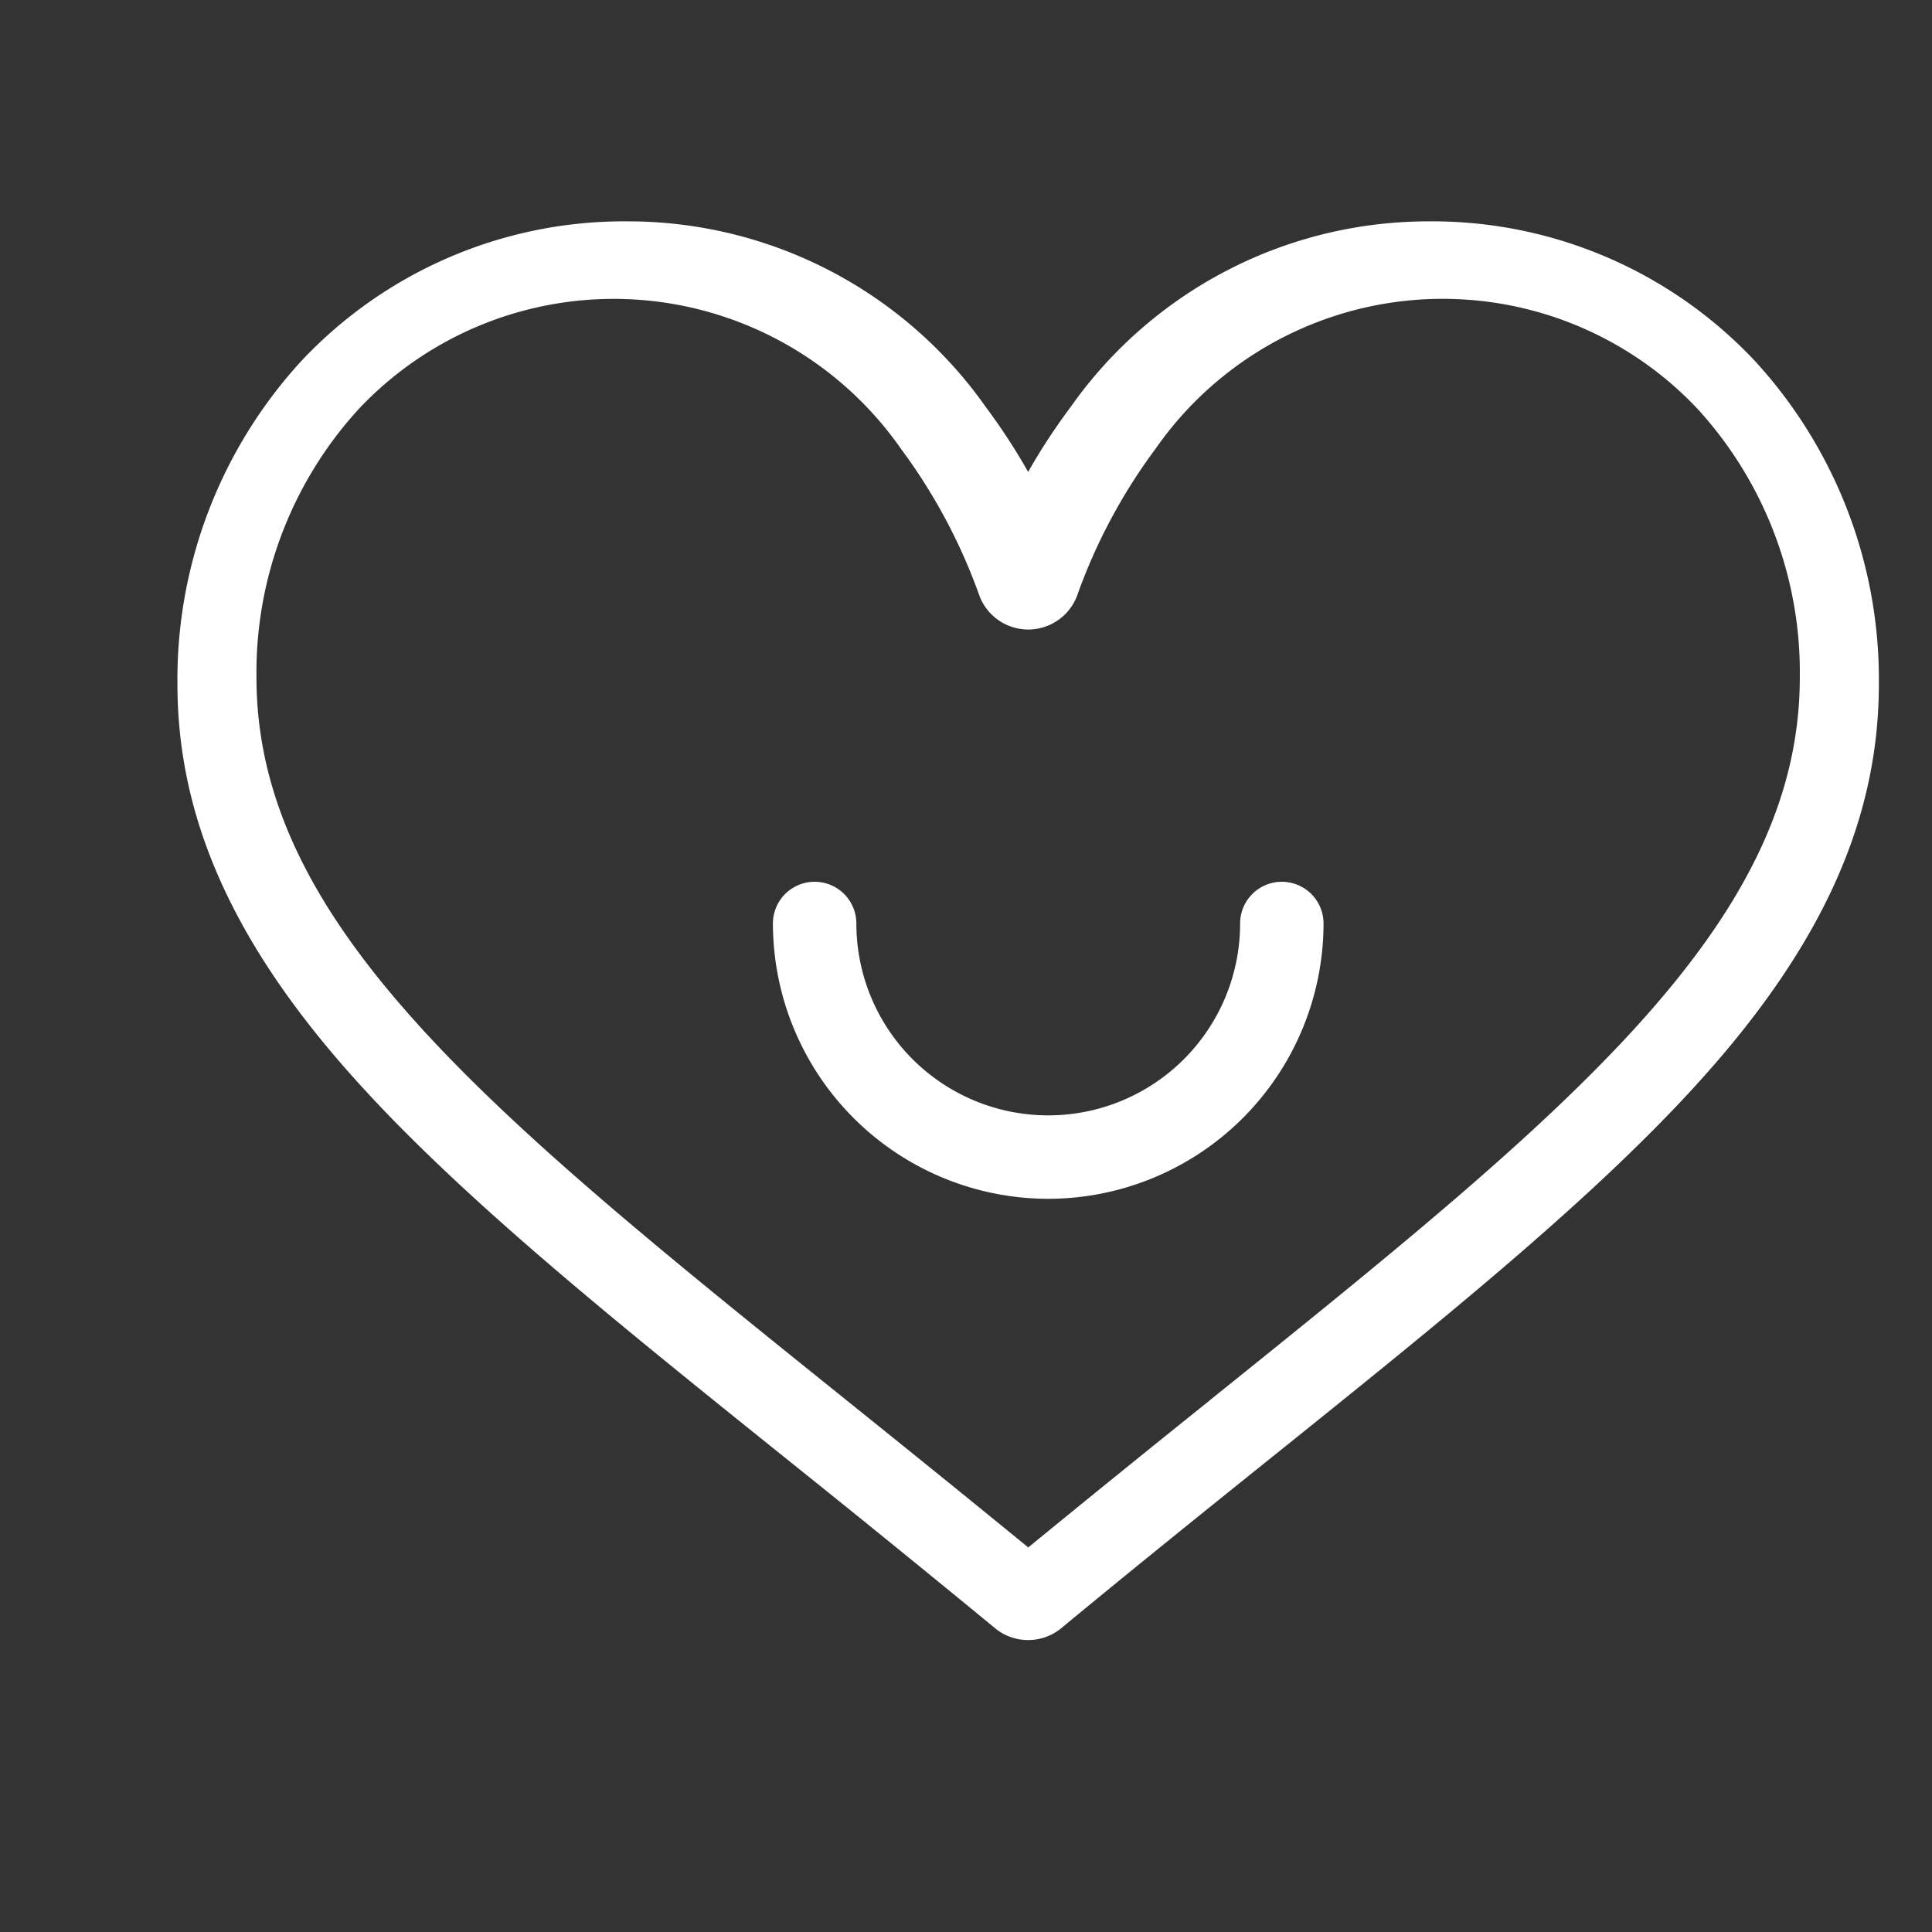 <svg xmlns="http://www.w3.org/2000/svg" width="64" height="64" viewBox="0 0 64 64"><rect x="0" y="0" width="64" height="64" fill="#333333" stroke="none"/><path data-name="Rectangle 2137" fill="rgba(232,232,232,0)" d="M0 0h64v64H0z"/><g data-name="Group 625"><g data-name="Group 623"><g data-name="Group 622"><path data-name="Path 3640" d="M58.126 11.949a14.661 14.661 0 0 0-10.858-4.616 14.492 14.492 0 0 0-11.807 6.157 20.168 20.168 0 0 0-1.403 2.143 20.167 20.167 0 0 0-1.4-2.147 14.492 14.492 0 0 0-11.809-6.153 14.661 14.661 0 0 0-10.858 4.616A15.6 15.6 0 0 0 5.878 22.66c0 4.427 1.832 8.544 5.762 12.958 3.514 3.945 8.569 8.015 14.421 12.715a673.615 673.615 0 0 1 6.838 5.551l.072.06a1.728 1.728 0 0 0 2.175 0l.072-.06c2.4-1.983 4.657-3.8 6.838-5.551 5.853-4.7 10.908-8.77 14.422-12.715 3.931-4.413 5.762-8.53 5.762-12.958a15.6 15.6 0 0 0-4.114-10.711zM40.078 46.387a731.673 731.673 0 0 0-6.016 4.874c-2.1-1.719-4.085-3.32-6.018-4.874C16.272 36.919 8.496 30.665 8.496 22.443a12.929 12.929 0 0 1 3.382-8.888 11.6 11.6 0 0 1 17.971 1.318 18.621 18.621 0 0 1 2.6 4.874 1.729 1.729 0 0 0 3.226 0 18.551 18.551 0 0 1 2.6-4.875 11.595 11.595 0 0 1 17.969-1.316 12.929 12.929 0 0 1 3.377 8.888c0 8.221-7.777 14.475-19.547 23.943zm-.161-.424" fill="#fff"/></g></g><g data-name="Group 624"><path data-name="Path 3641" d="M34.724 39.712a9.13 9.13 0 0 1-9.12-9.12 1.382 1.382 0 0 1 2.764 0 6.356 6.356 0 1 0 12.712 0 1.382 1.382 0 0 1 2.764 0 9.131 9.131 0 0 1-9.12 9.12z" fill="#fff"/></g></g></svg>